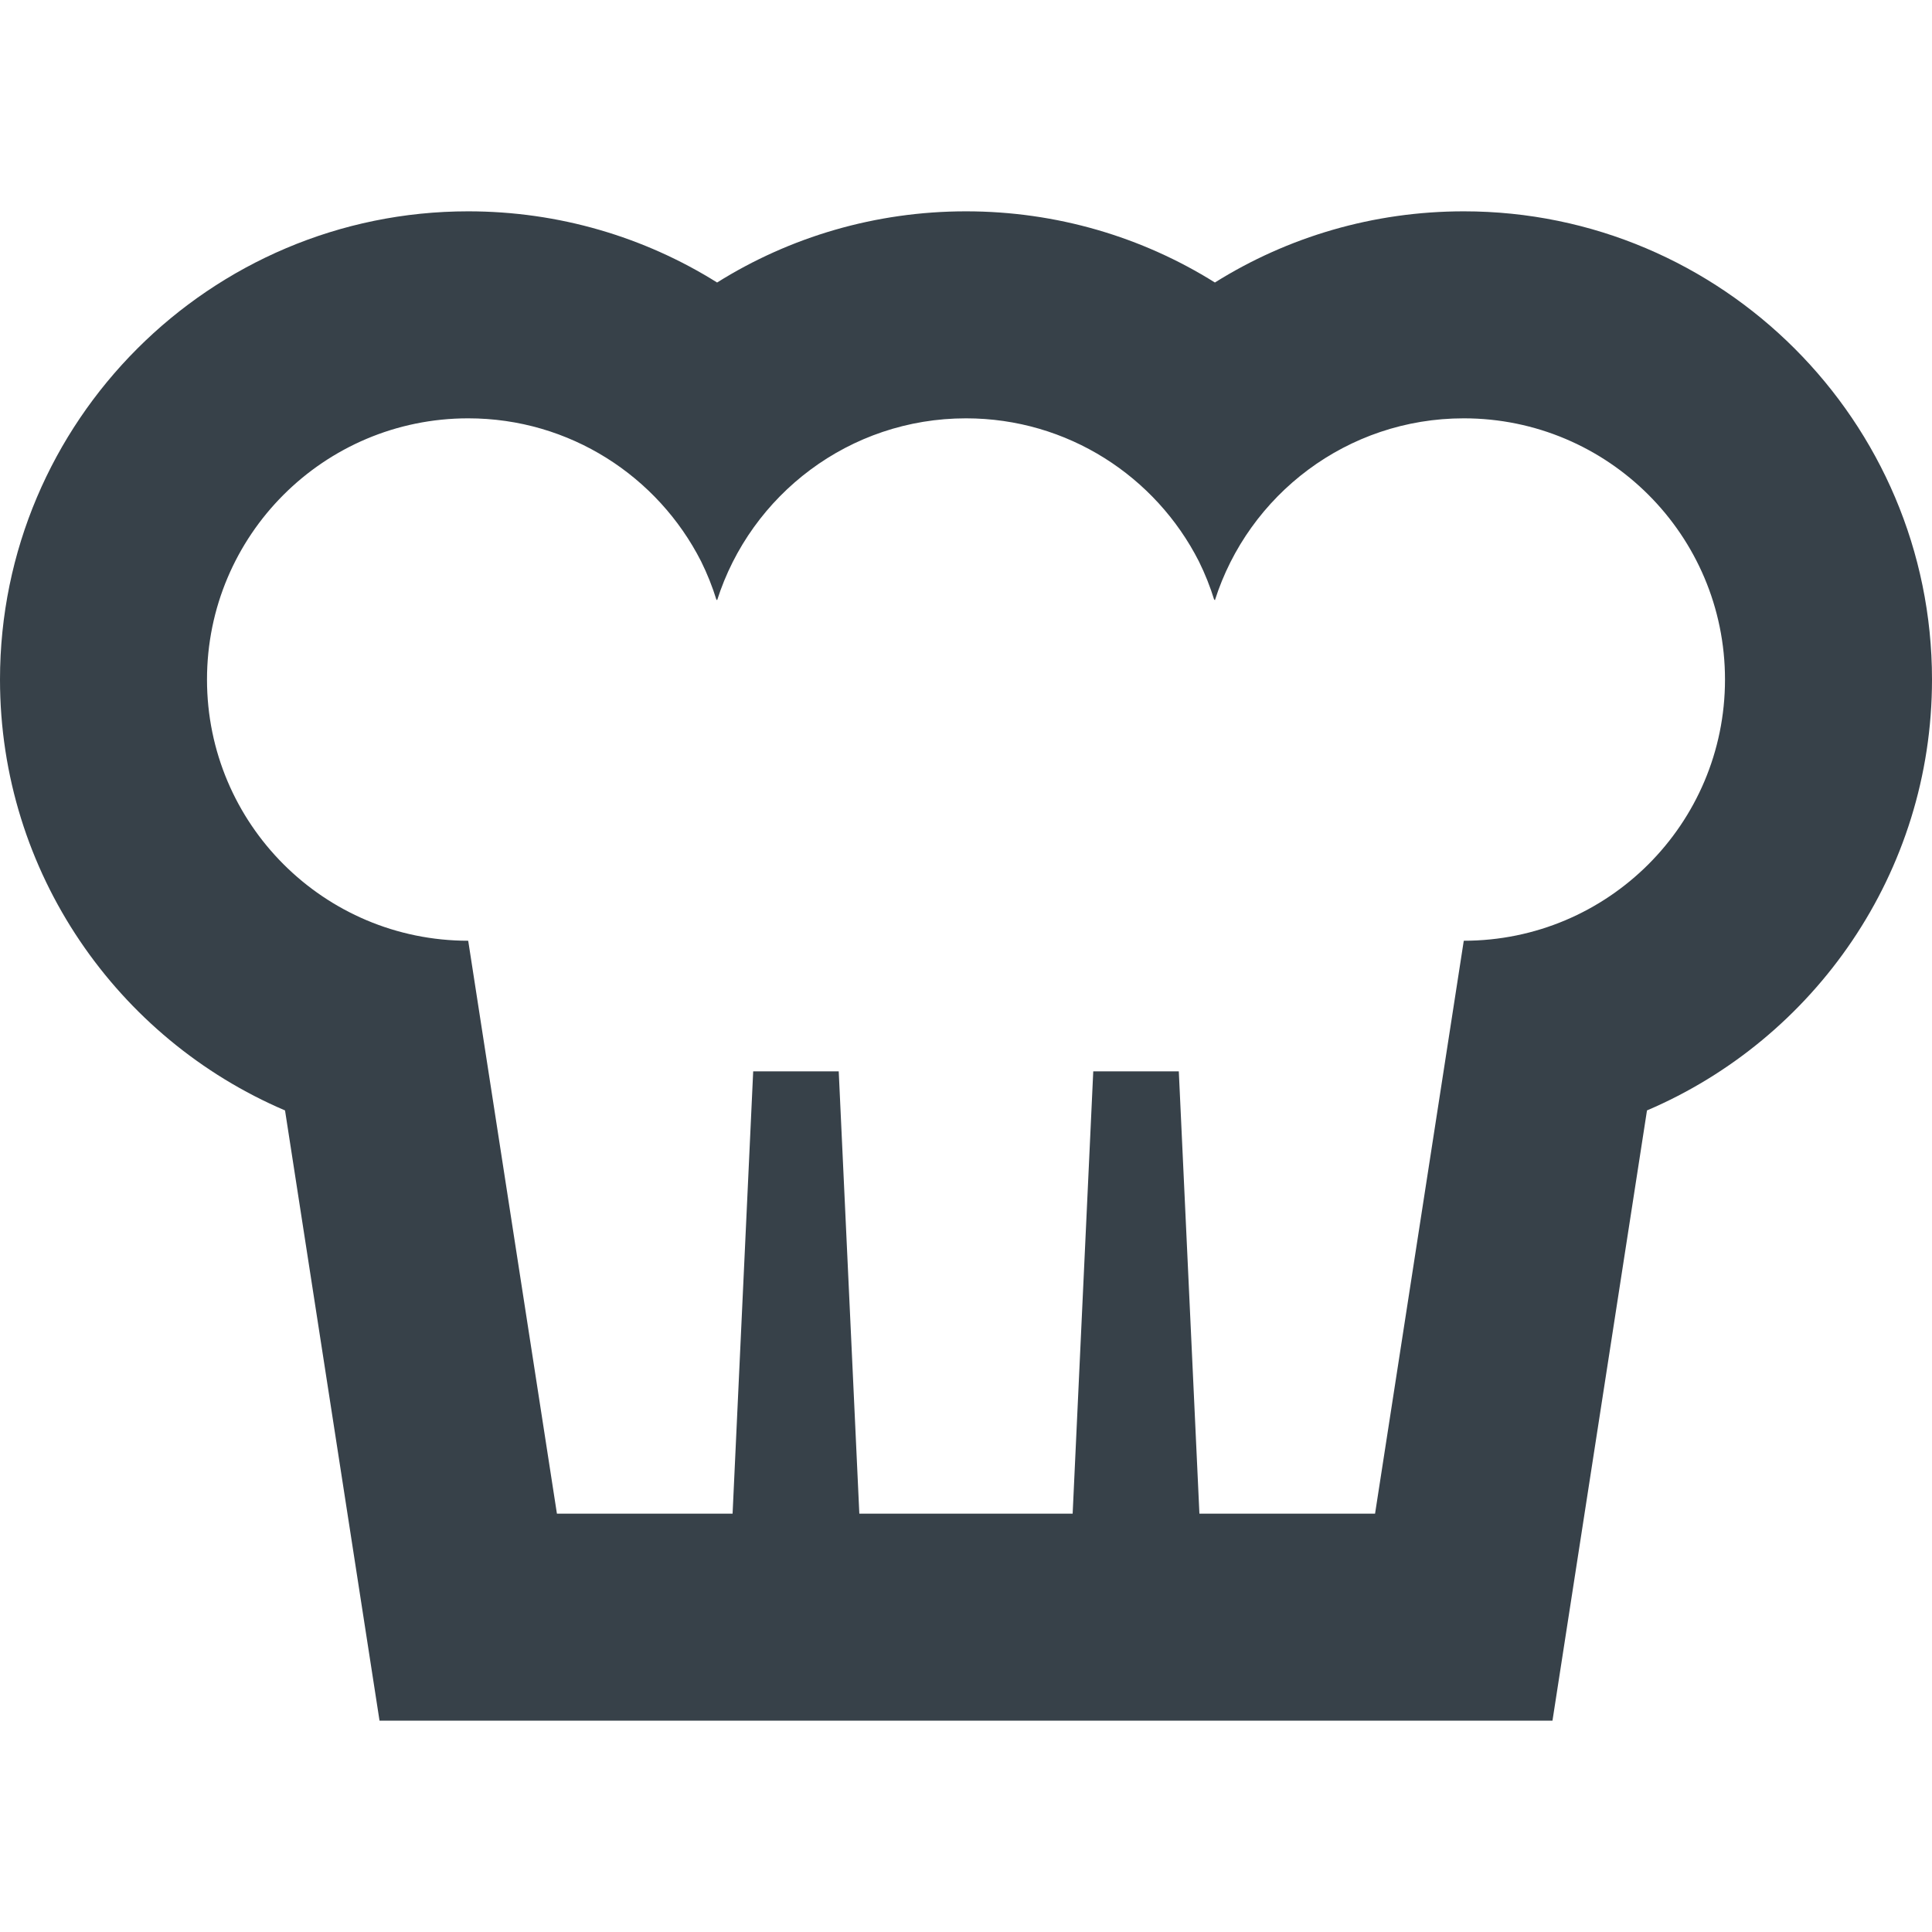 <?xml version="1.0" encoding="utf-8"?>
<!-- Generator: Adobe Illustrator 18.1.1, SVG Export Plug-In . SVG Version: 6.00 Build 0)  -->
<!DOCTYPE svg PUBLIC "-//W3C//DTD SVG 1.1//EN" "http://www.w3.org/Graphics/SVG/1.1/DTD/svg11.dtd">
<svg version="1.1" id="_x31_0" xmlns="http://www.w3.org/2000/svg" xmlns:xlink="http://www.w3.org/1999/xlink" x="0px" y="0px"
	 viewBox="0 0 512 512" style="enable-background:new 0 0 512 512;" xml:space="preserve">
<style type="text/css">
	.st0{fill:#374149;}
</style>
<g>
	<path class="st0" d="M387.918,56.004c-24.011,0-46.699,6.801-65.957,18.863C302.699,62.805,280.008,56.004,256,56.004
		c-24.012,0-46.699,6.801-65.961,18.863c-19.262-12.062-41.95-18.863-65.957-18.863C55.664,56.004,0,111.668,0,180.086
		c0,51.199,31.172,95.258,75.535,114.187l17.848,115.262l7.195,46.461h47.015h216.813h47.015l7.195-46.461l17.852-115.262
		C480.828,275.344,512,231.286,512,180.086C512,111.668,456.336,56.004,387.918,56.004z M189.89,159.031
		c0.02-0.062,0.047-0.121,0.066-0.183c0.027,0.078,0.059,0.152,0.086,0.234c8.894-27.958,35.05-48.219,65.957-48.219
		c26.953,0,50.289,15.414,61.718,37.902c1.614,3.266,2.989,6.691,4.086,10.266c0.023-0.062,0.05-0.121,0.07-0.183
		c0.023,0.078,0.058,0.152,0.086,0.234c8.894-27.958,35.051-48.219,65.957-48.219c38.231,0,69.227,30.992,69.227,69.223
		c0,38.23-30.996,69.222-69.227,69.222l-23.511,151.832h-46.547l-5.461-117.219h-22.672l-5.461,117.219h-56.531l-5.461-117.219
		h-22.668l-5.461,117.219h-46.551l-23.511-151.832c-38.234,0-69.223-30.992-69.223-69.222c0-38.231,30.989-69.223,69.223-69.223
		c26.953,0,50.285,15.414,61.718,37.902C187.414,152.031,188.789,155.457,189.89,159.031z"/>
</g>
</svg>
